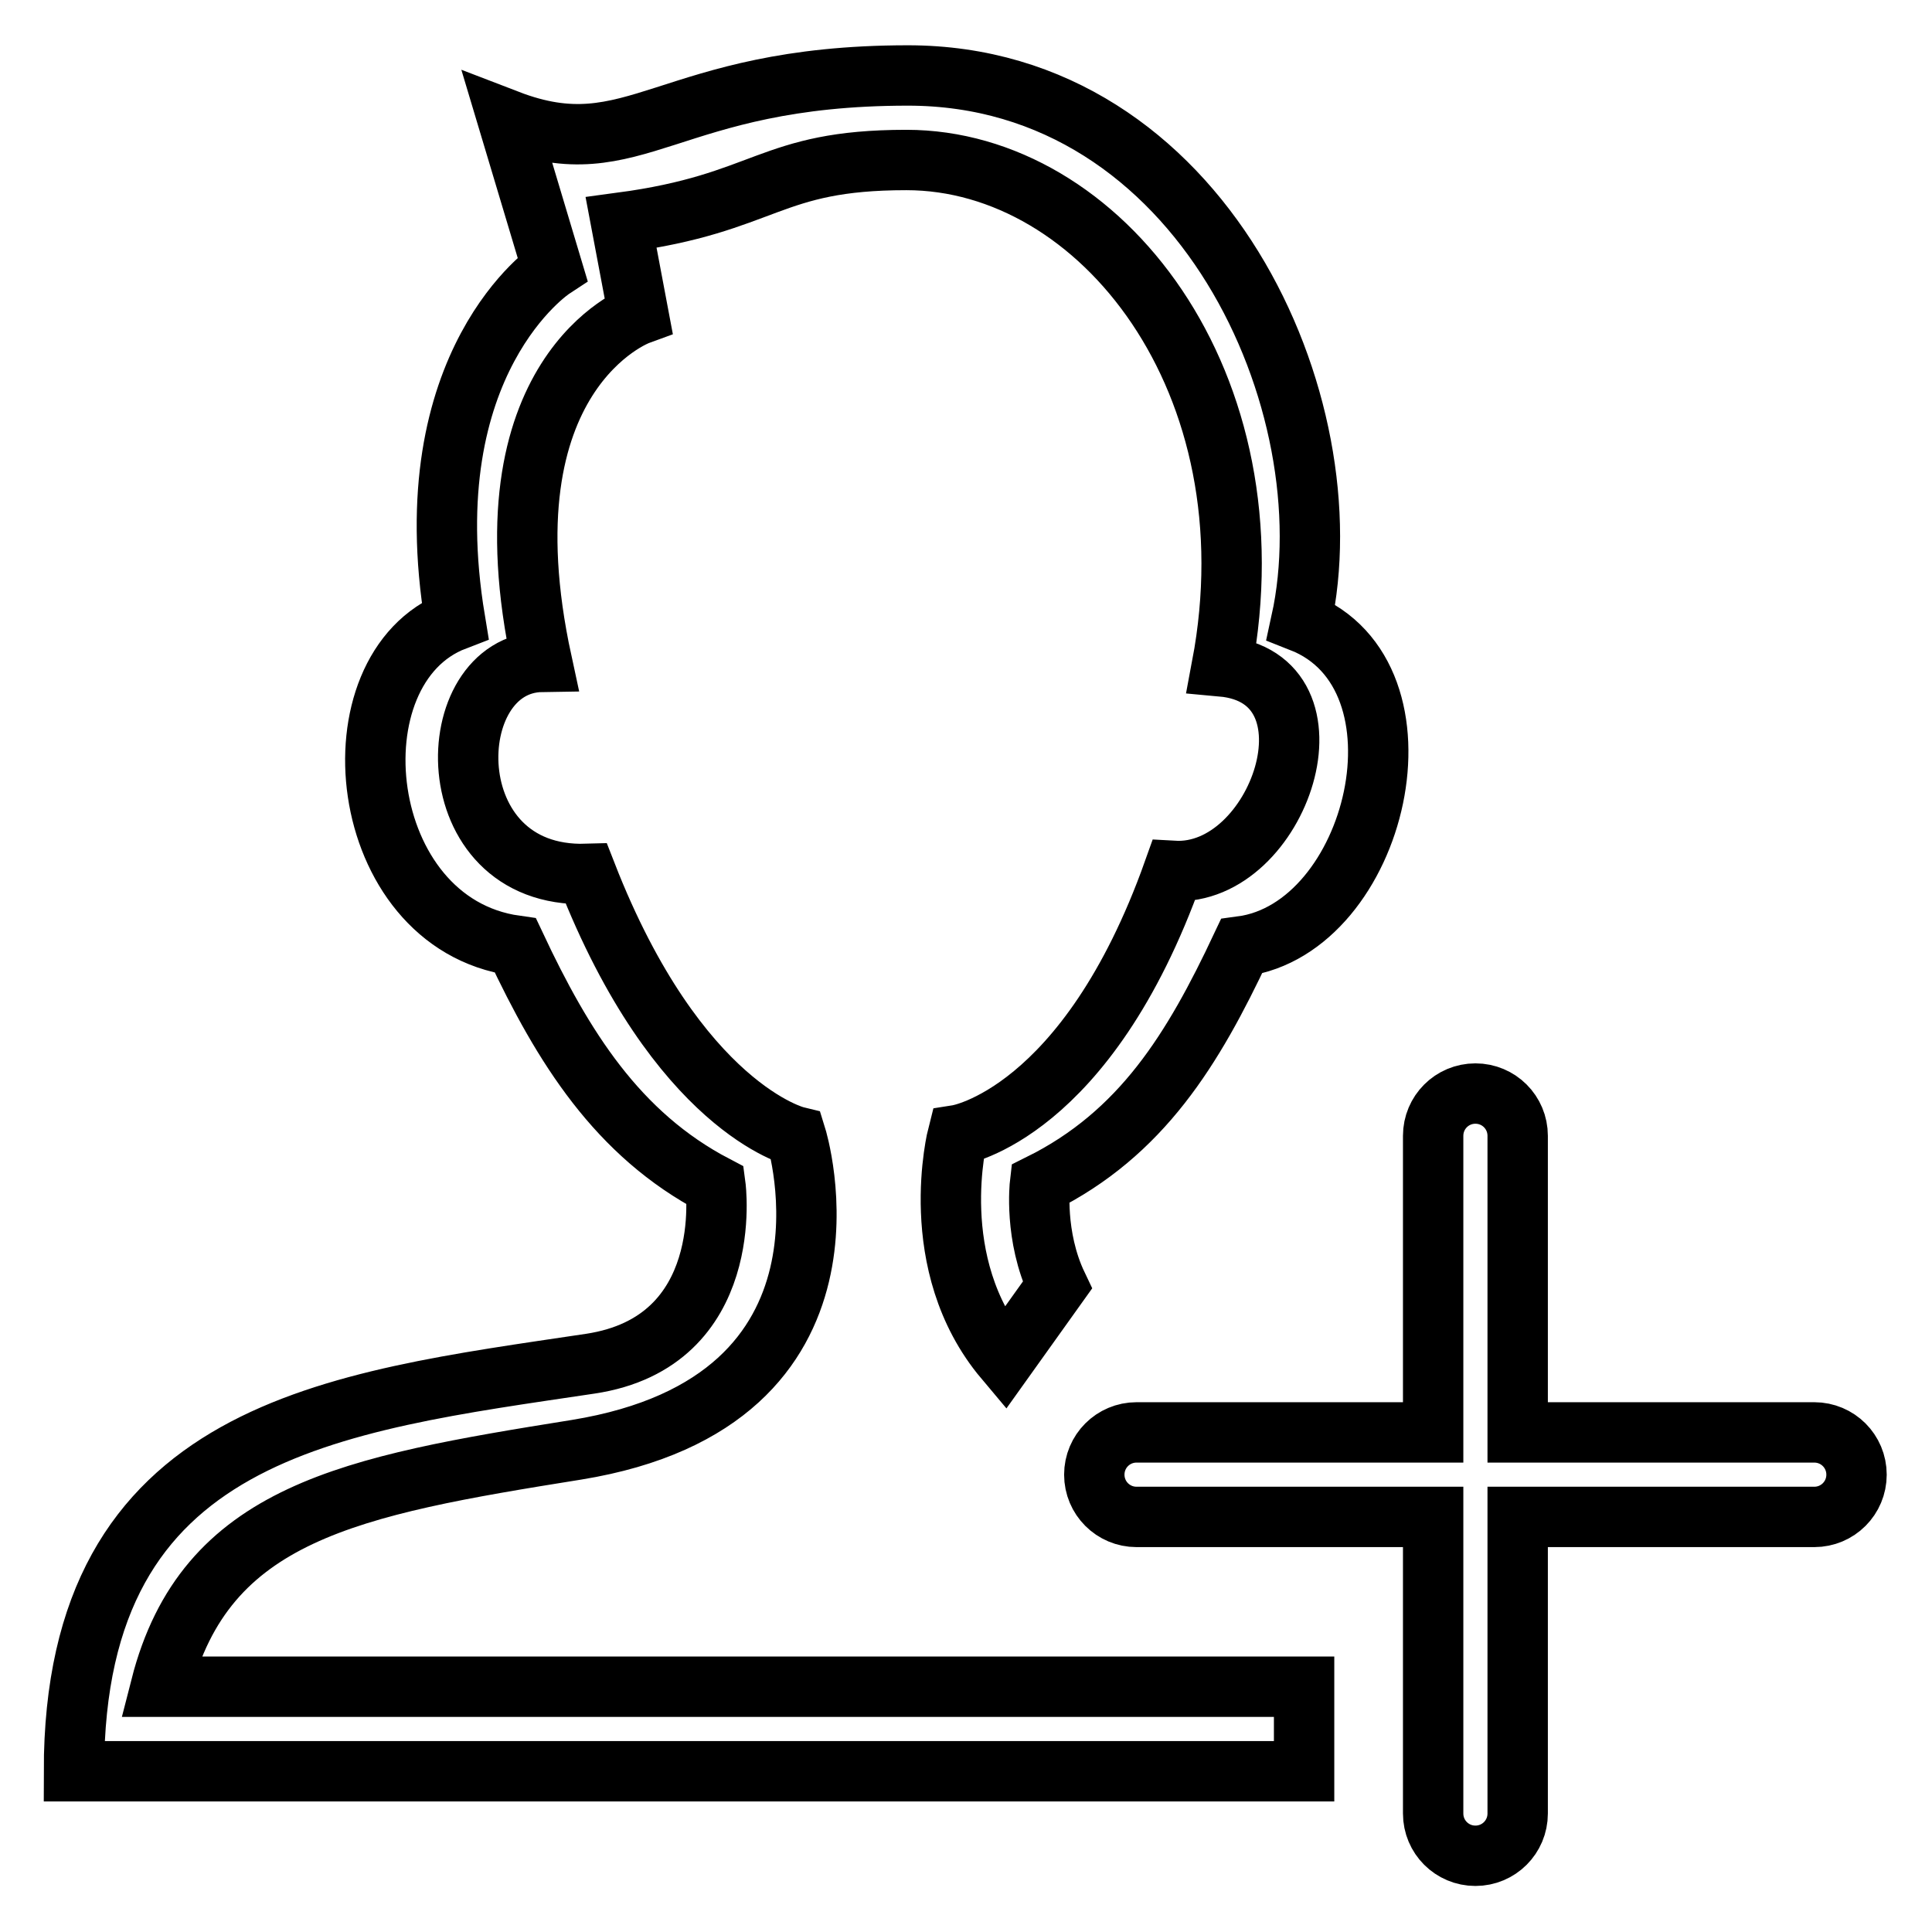 <?xml version="1.0" encoding="utf-8"?>
<!-- Svg Vector Icons : http://www.onlinewebfonts.com/icon -->
<!DOCTYPE svg PUBLIC "-//W3C//DTD SVG 1.1//EN" "http://www.w3.org/Graphics/SVG/1.1/DTD/svg11.dtd">
<svg version="1.1" xmlns="http://www.w3.org/2000/svg" xmlns:xlink="http://www.w3.org/1999/xlink" x="0px" y="0px" viewBox="0 0 256 256" enable-background="new 0 0 256 256" xml:space="preserve">
<g> <path stroke-width="8" fill-opacity="0" stroke="#000000"  d="M240.4,189.8h-39.3v-39.3c0-3.1-2.5-5.6-5.6-5.6c-3.1,0-5.6,2.5-5.6,5.6v39.3h-39.3c-3.1,0-5.6,2.5-5.6,5.6 s2.5,5.6,5.6,5.6h39.3v39.3c0,3.1,2.5,5.6,5.6,5.6c3.1,0,5.6-2.5,5.6-5.6V201h39.3c3.1,0,5.6-2.5,5.6-5.6S243.5,189.8,240.4,189.8z  M76.4,192.1c40-6.5,29.1-41.5,29.1-41.5s-15.7-3.8-27.8-34.8c-20.1,0.6-19.5-27.9-5.9-28.1c-8.3-38.3,12.8-46,12.8-46l-2.3-12.2 c19.4-2.6,19.5-8.3,37.8-8.3c25.7,0,48.9,29.5,41.8,67.1c16.5,1.5,7.6,27.9-6.4,27.1c-11.5,32.3-28.6,35-28.6,35 s-4.4,17.1,6.2,29.7l7-9.8c-3.1-6.5-2.3-13.4-2.3-13.4c13.5-6.7,20.3-17.9,26.7-31.5c18-2.4,26-35.9,7.9-43 c6.3-28.7-13.1-72.4-52.1-72.4c-31.9,0-36.1,12.4-53,5.9l5.9,19.7c0,0-18.6,12.2-12.9,46.6c-16.7,6.4-13.3,40.1,8,43.1 c6.3,13.4,13.5,25,26.5,31.8c0,0,2.8,20.7-16.6,23.6c-34.1,5.1-68.4,8.6-68.4,54h163v-11.2H21.3C27.2,200.4,46.4,196.9,76.4,192.1z "/></g>
</svg>